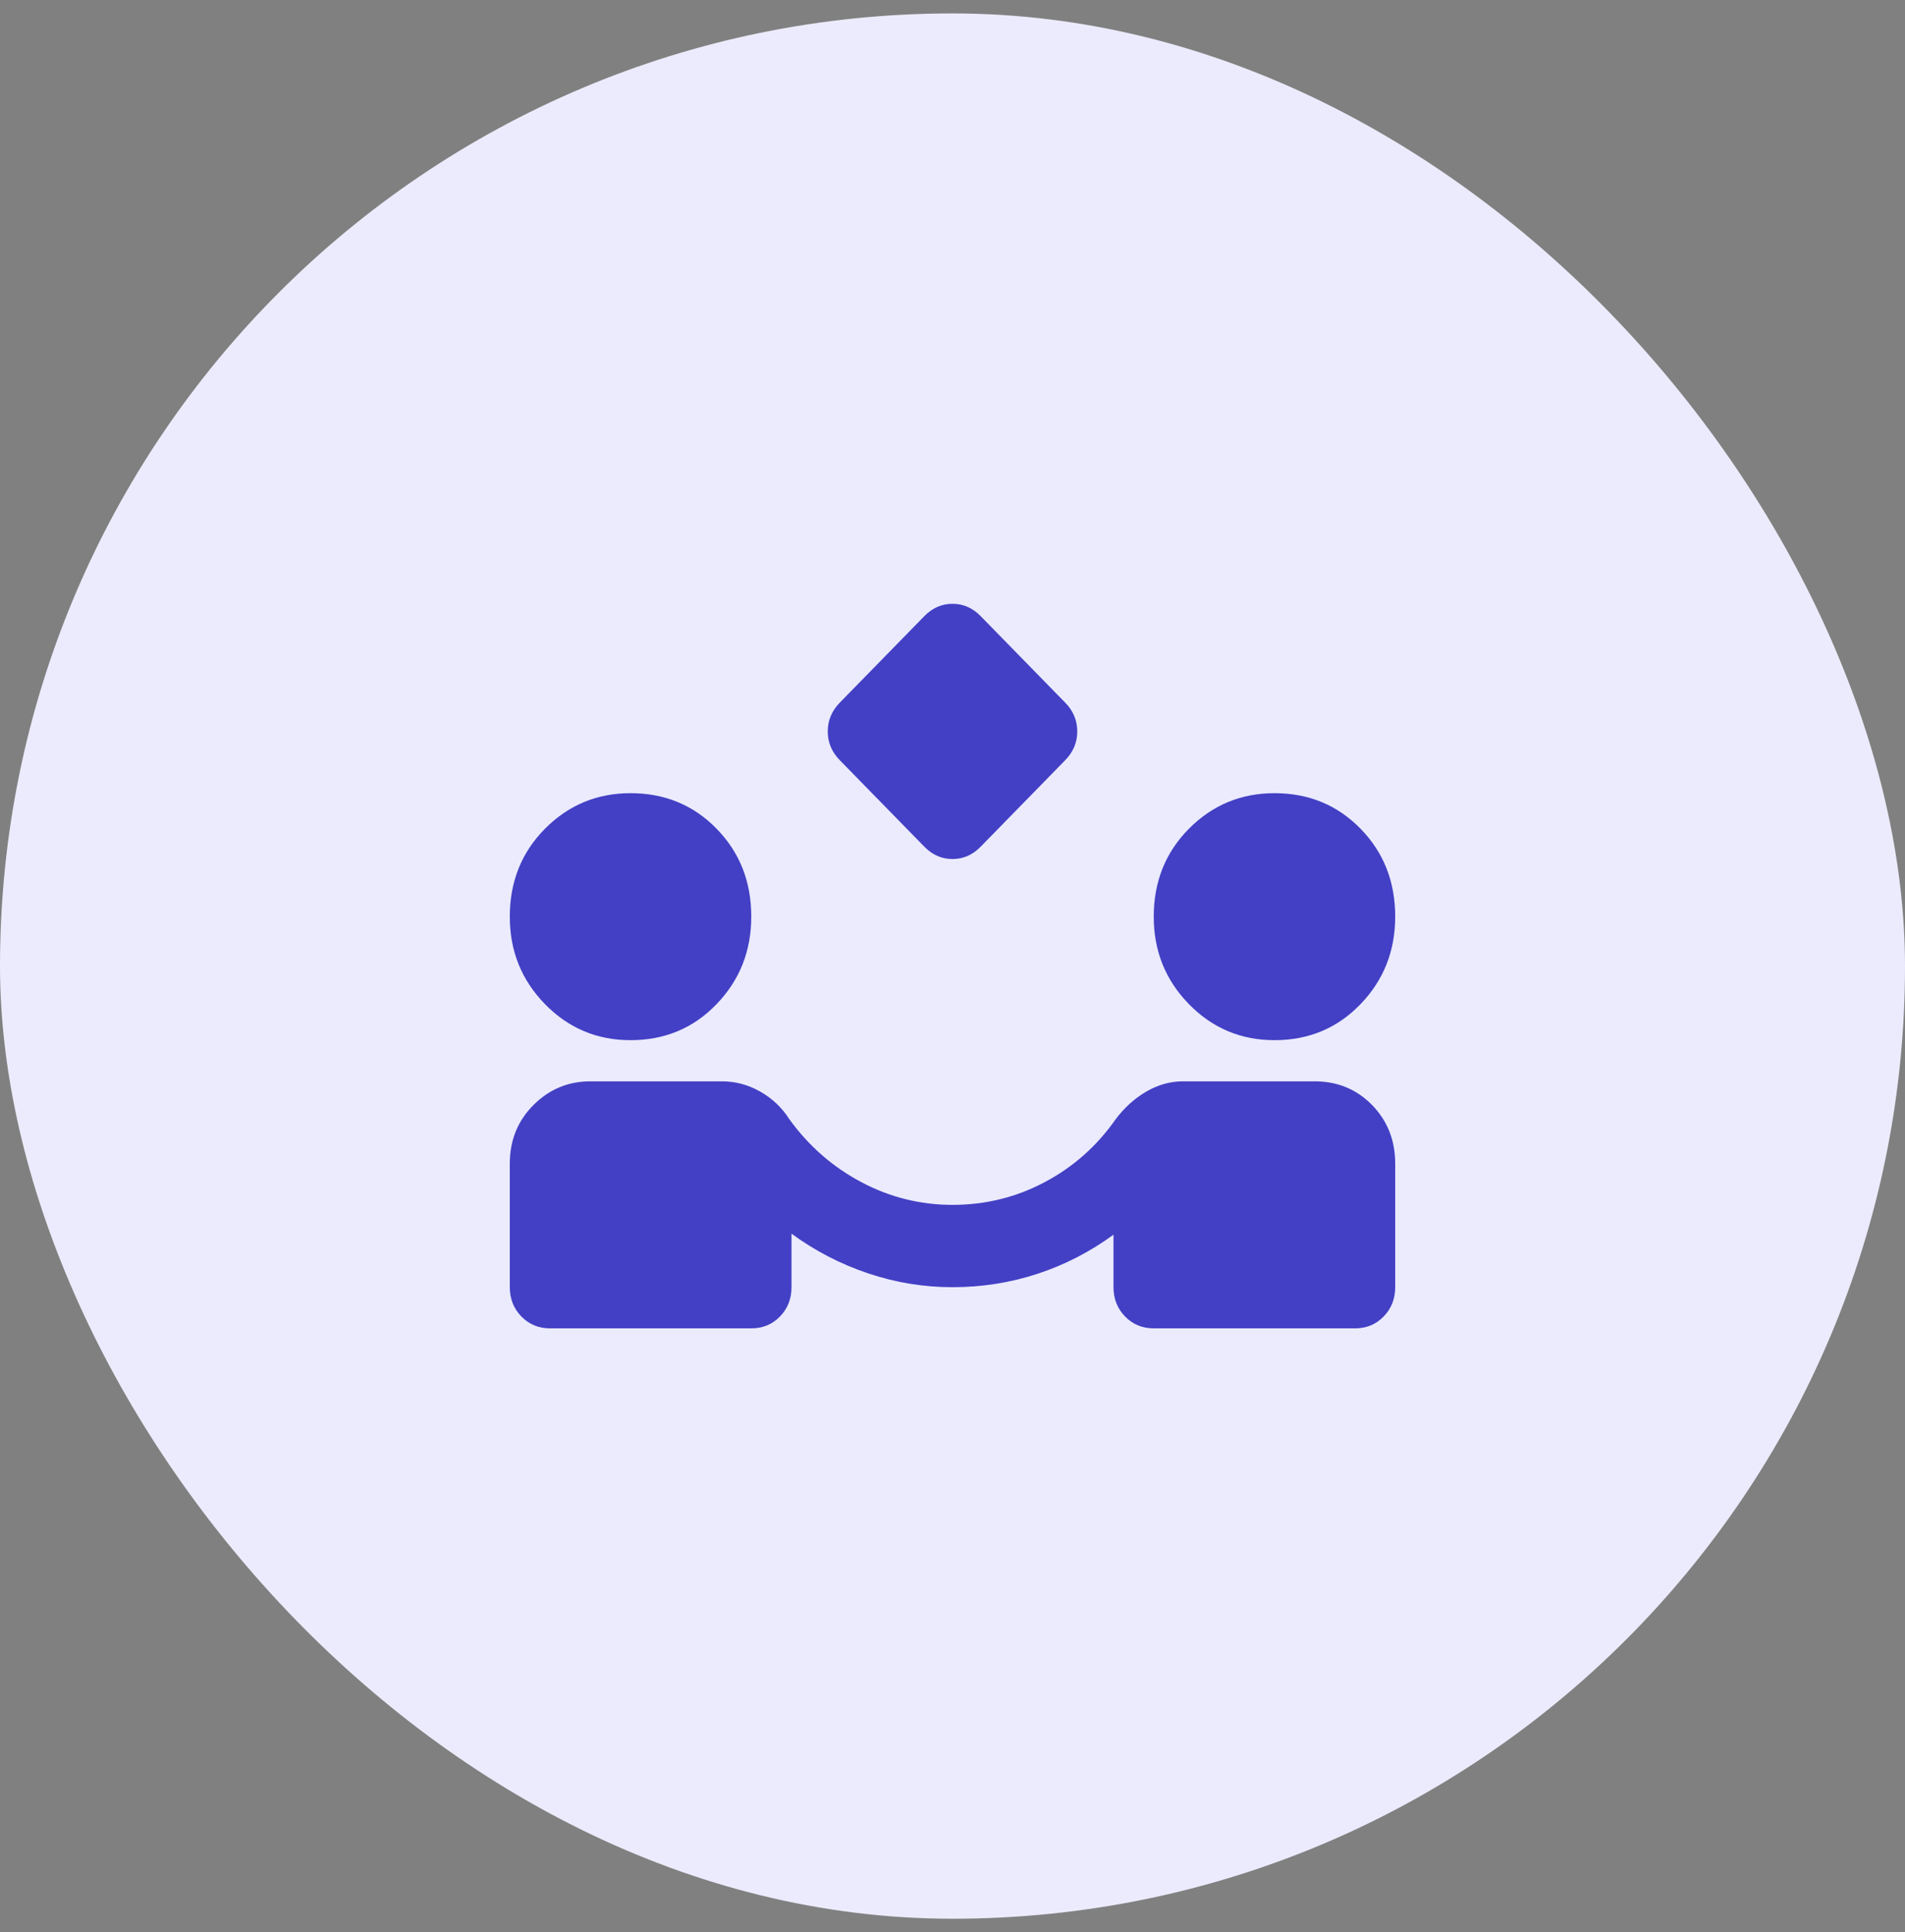 <svg width="71" height="72" viewBox="0 0 71 72" fill="none" xmlns="http://www.w3.org/2000/svg">
<rect x="0" y="0" width="71" height="72" fill="#808080" stroke="none"/>
<g id="SVG">
<rect y="0.5" width="71" height="71" rx="35.5" fill="#EBEBFD"/>
<path id="Vector" d="M34.45 31.551L31.3 28.329C31 28.023 30.85 27.665 30.85 27.256C30.85 26.847 31 26.489 31.3 26.182L34.45 22.96C34.75 22.653 35.1 22.5 35.5 22.5C35.9 22.5 36.25 22.653 36.55 22.96L39.7 26.182C40 26.489 40.15 26.847 40.15 27.256C40.15 27.665 40 28.023 39.7 28.329L36.55 31.551C36.25 31.858 35.9 32.011 35.5 32.011C35.1 32.011 34.75 31.858 34.45 31.551ZM20.5 49.5C20.075 49.5 19.719 49.353 19.432 49.058C19.145 48.764 19.001 48.4 19 47.966V43.364C19 42.494 19.294 41.766 19.882 41.178C20.47 40.59 21.176 40.295 22 40.295H26.913C27.413 40.295 27.887 40.423 28.337 40.679C28.788 40.935 29.15 41.28 29.425 41.715C30.15 42.712 31.044 43.492 32.107 44.054C33.17 44.617 34.301 44.898 35.5 44.898C36.725 44.898 37.869 44.617 38.932 44.054C39.995 43.492 40.876 42.712 41.575 41.715C41.9 41.28 42.282 40.935 42.719 40.679C43.157 40.423 43.614 40.295 44.087 40.295H49C49.85 40.295 50.562 40.59 51.138 41.178C51.712 41.766 52 42.494 52 43.364V47.966C52 48.401 51.856 48.765 51.568 49.06C51.28 49.354 50.924 49.501 50.5 49.5H43C42.575 49.5 42.219 49.353 41.932 49.058C41.645 48.764 41.501 48.4 41.5 47.966V46.01C40.625 46.649 39.681 47.135 38.668 47.467C37.655 47.8 36.599 47.966 35.5 47.966C34.425 47.966 33.375 47.794 32.35 47.449C31.325 47.104 30.375 46.612 29.5 45.972V47.966C29.5 48.401 29.356 48.765 29.068 49.06C28.78 49.354 28.424 49.501 28 49.5H20.5ZM23.5 38.761C22.25 38.761 21.188 38.314 20.312 37.419C19.438 36.524 19 35.438 19 34.159C19 32.855 19.438 31.762 20.312 30.881C21.188 29.999 22.25 29.558 23.5 29.557C24.775 29.557 25.844 29.998 26.707 30.881C27.57 31.763 28.001 32.856 28 34.159C28 35.438 27.569 36.524 26.707 37.419C25.845 38.314 24.776 38.761 23.5 38.761ZM47.5 38.761C46.25 38.761 45.188 38.314 44.312 37.419C43.438 36.524 43 35.438 43 34.159C43 32.855 43.438 31.762 44.312 30.881C45.188 29.999 46.25 29.558 47.5 29.557C48.775 29.557 49.844 29.998 50.707 30.881C51.57 31.763 52.001 32.856 52 34.159C52 35.438 51.569 36.524 50.707 37.419C49.845 38.314 48.776 38.761 47.5 38.761Z" fill="#4340C5"/>
</g>
</svg>
